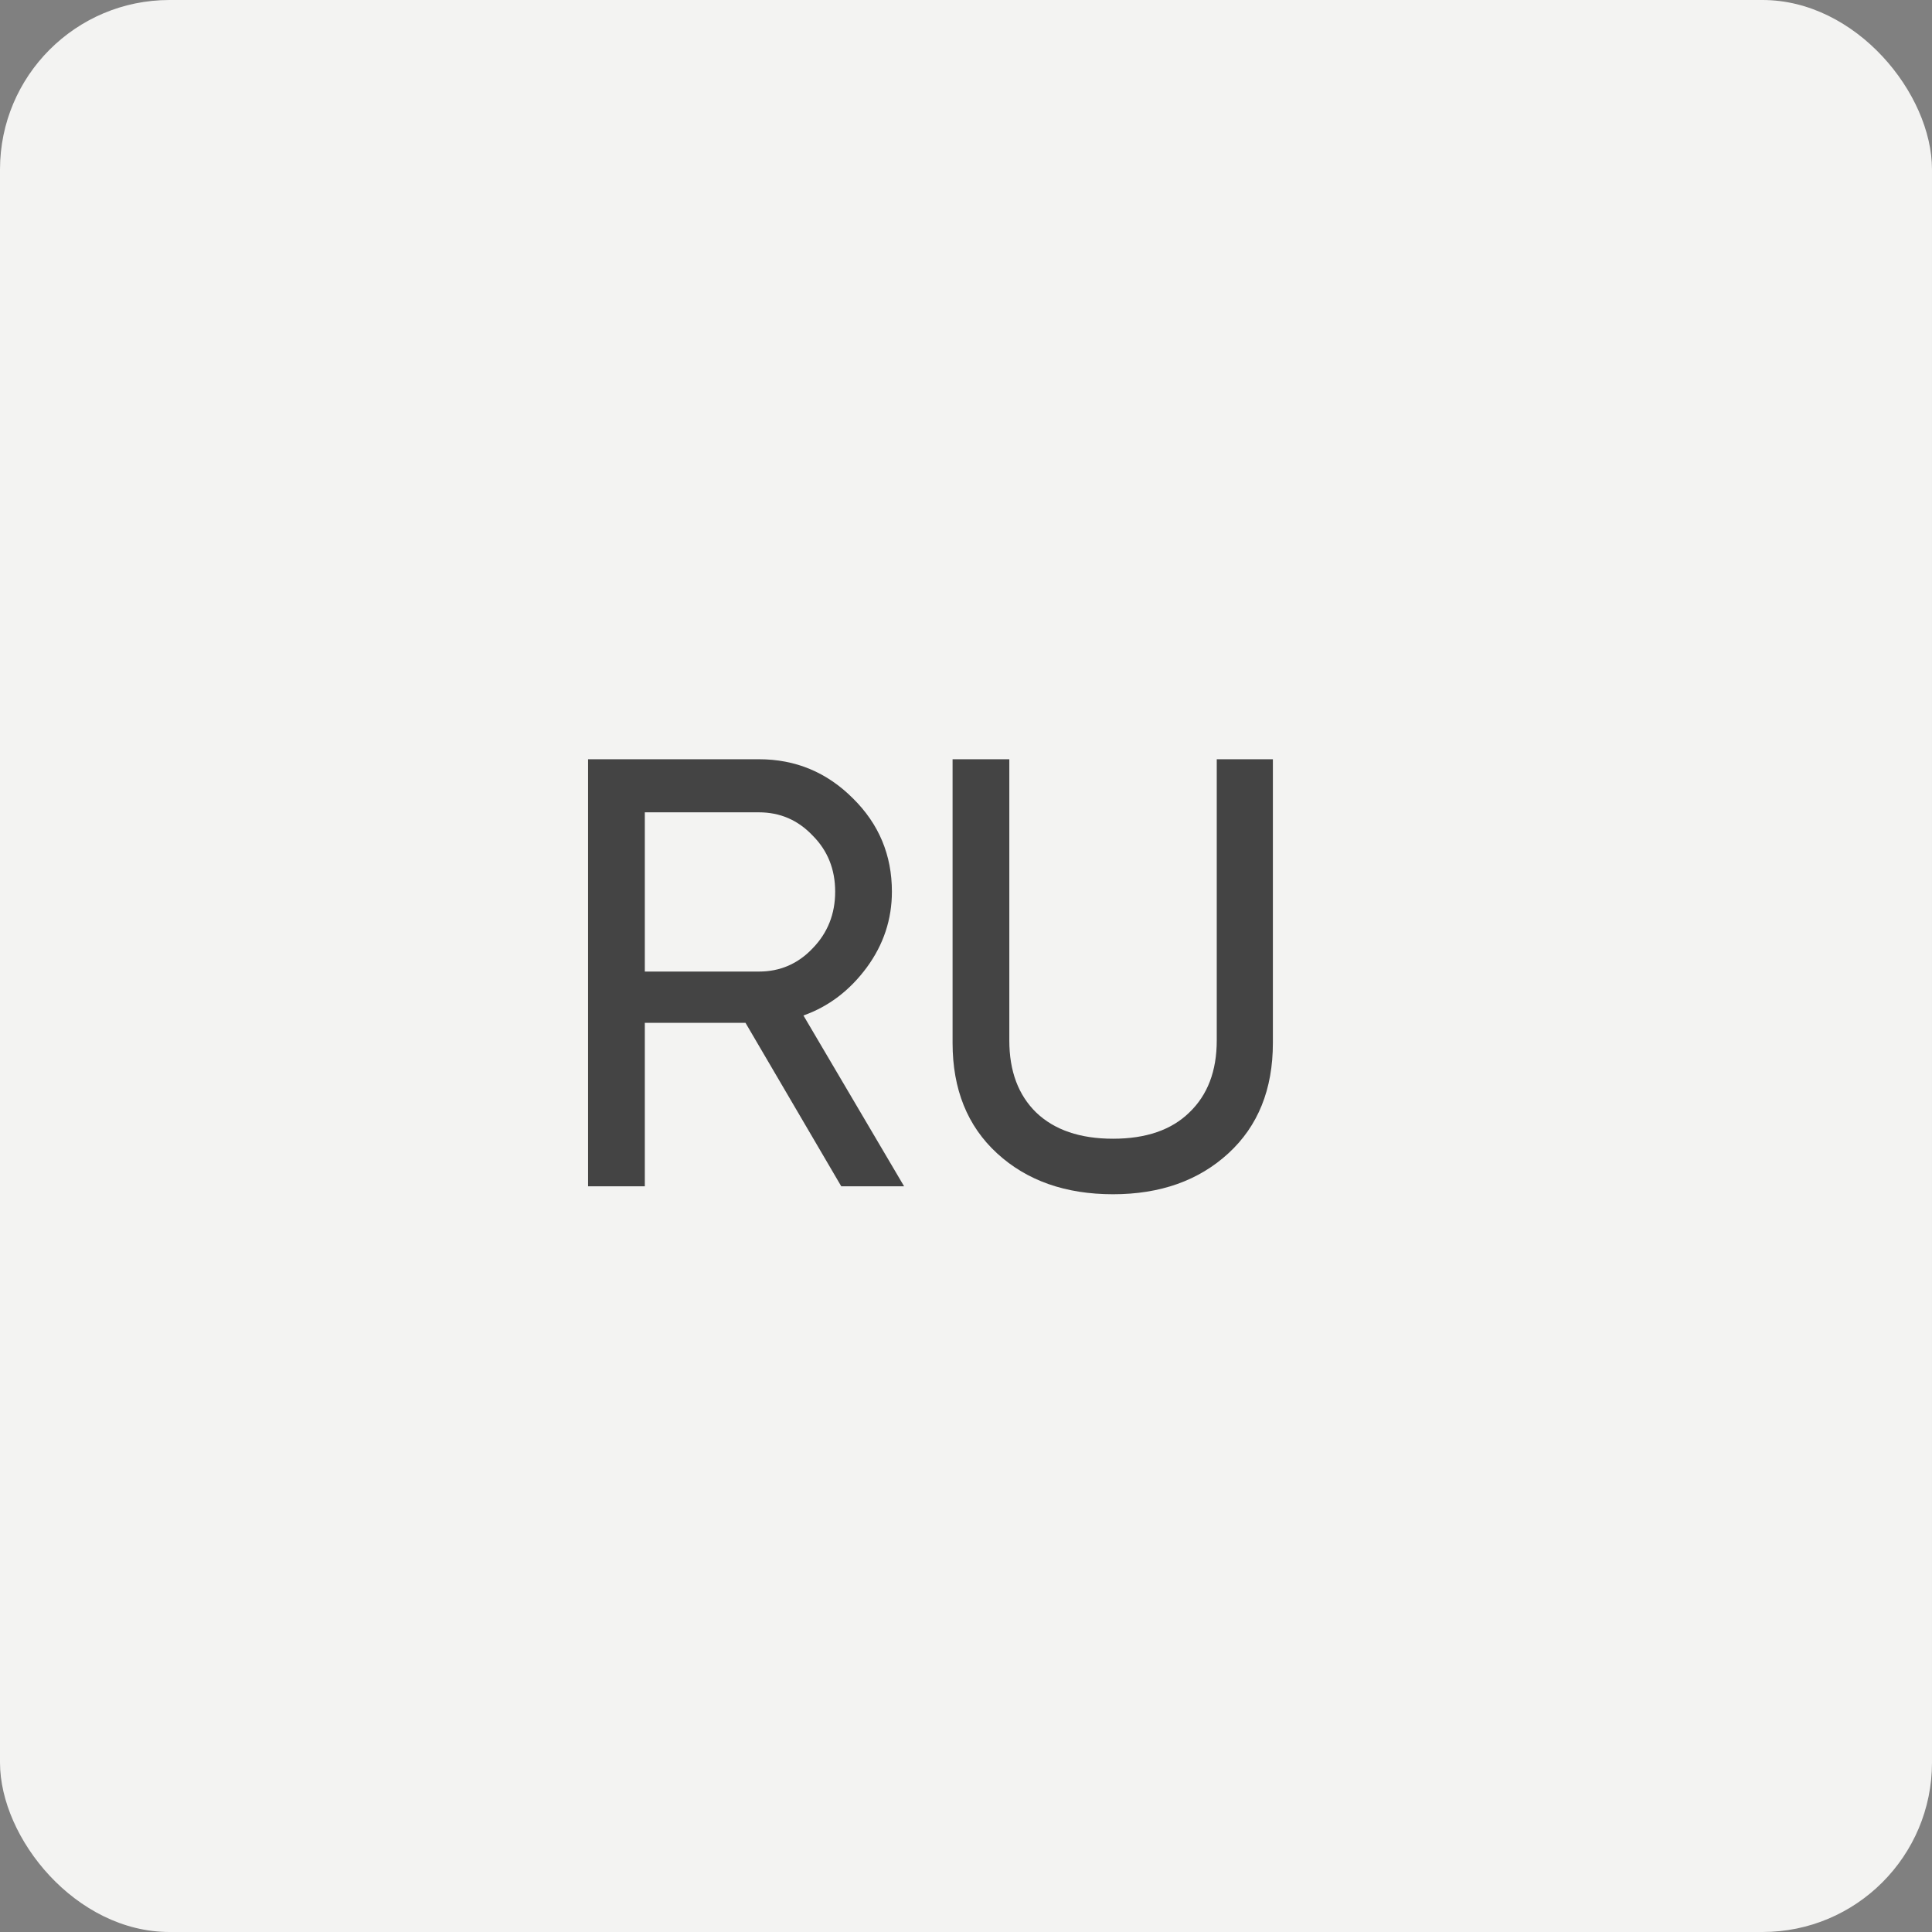 <?xml version="1.0" encoding="UTF-8"?> <svg xmlns="http://www.w3.org/2000/svg" width="57" height="57" viewBox="0 0 57 57" fill="none"><rect x="0" y="0" width="57" height="57" fill="#808080" stroke="none"/> <rect width="57" height="57" rx="5" fill="#F3F3F2"></rect> <path d="M26.674 35H24.82L21.994 30.176H19.024V35H17.35V22.4H22.39C23.47 22.4 24.394 22.784 25.162 23.552C25.93 24.308 26.314 25.226 26.314 26.306C26.314 27.122 26.068 27.866 25.576 28.538C25.072 29.222 24.448 29.696 23.704 29.96L26.674 35ZM22.39 23.966H19.024V28.664H22.39C23.014 28.664 23.542 28.436 23.974 27.98C24.418 27.524 24.64 26.966 24.64 26.306C24.64 25.646 24.418 25.094 23.974 24.65C23.542 24.194 23.014 23.966 22.39 23.966ZM28.104 30.77V22.4H29.778V30.698C29.778 31.598 30.042 32.306 30.57 32.822C31.11 33.338 31.866 33.596 32.838 33.596C33.81 33.596 34.56 33.338 35.088 32.822C35.628 32.306 35.898 31.598 35.898 30.698V22.4H37.554V30.77C37.554 32.138 37.116 33.224 36.24 34.028C35.364 34.832 34.23 35.234 32.838 35.234C31.434 35.234 30.294 34.832 29.418 34.028C28.542 33.224 28.104 32.138 28.104 30.77Z" fill="#444444"></path> </svg> 